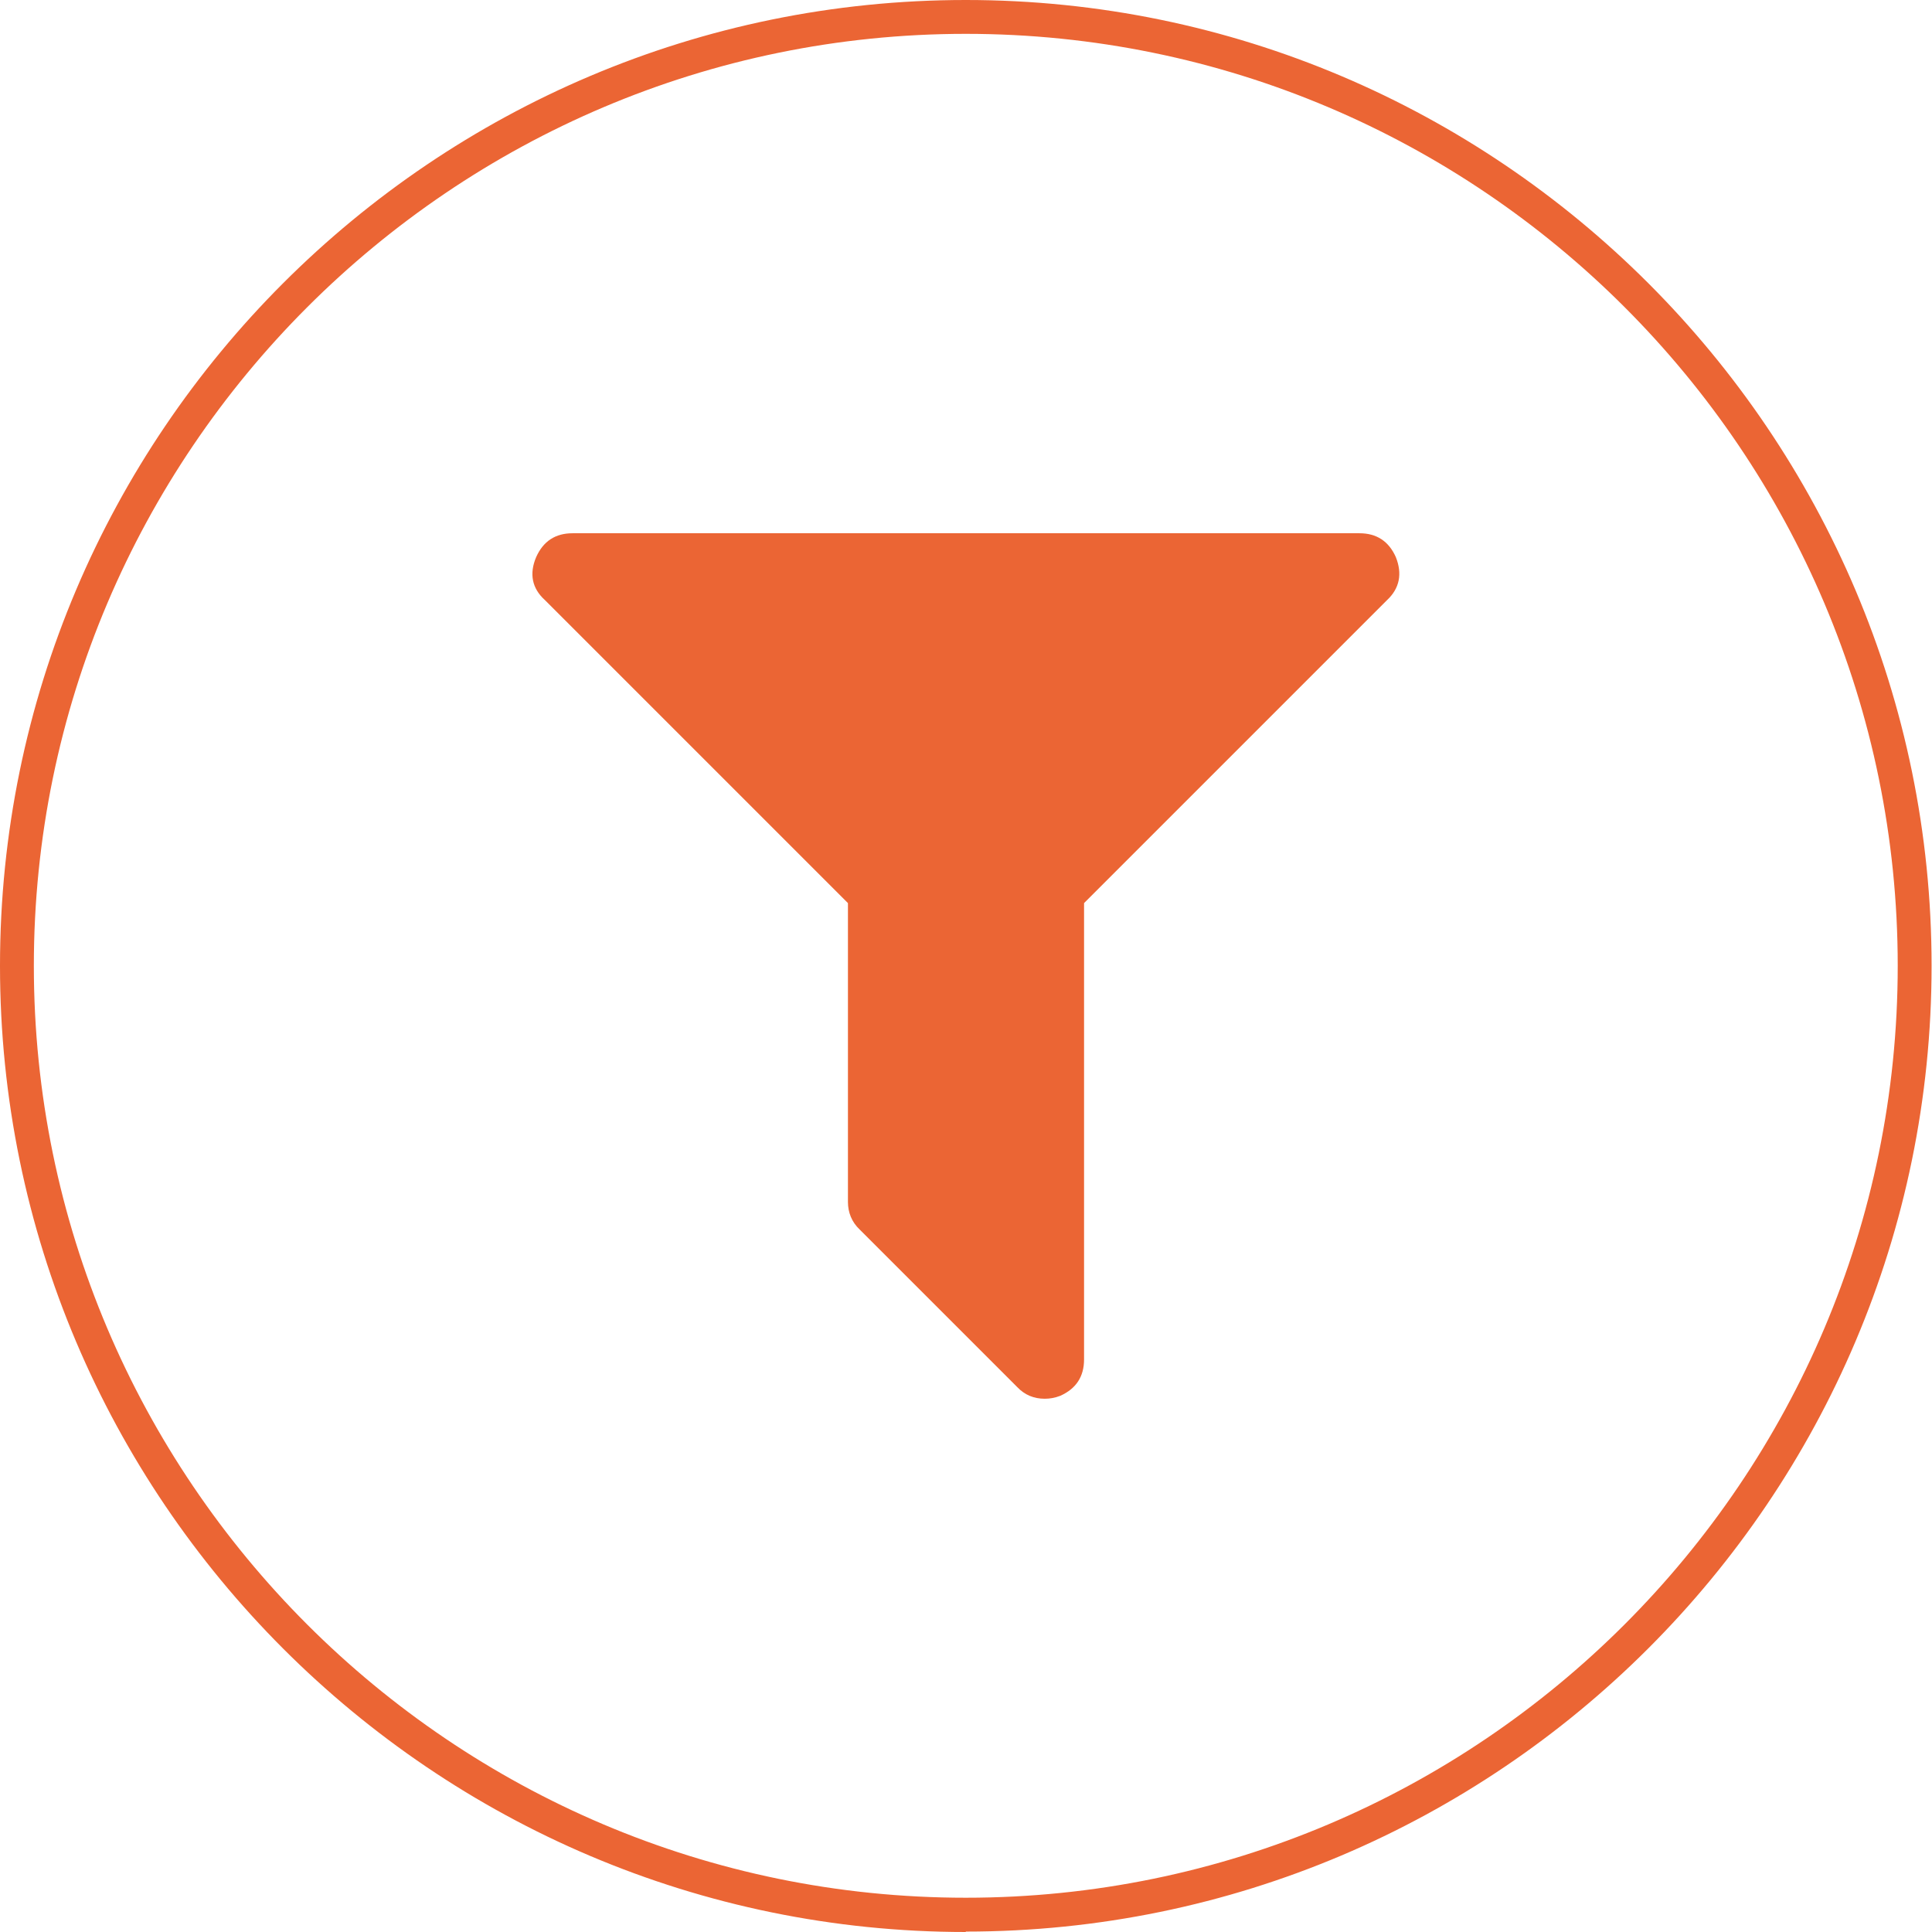 <?xml version="1.0" encoding="UTF-8"?><svg id="Layer_2" xmlns="http://www.w3.org/2000/svg" viewBox="0 0 46.23 46.23"><g id="Layer_1-2"><g><path d="M23.11,46.23C10.37,46.23,0,35.86,0,23.11S10.37,0,23.11,0s23.11,10.37,23.11,23.11-10.37,23.11-23.11,23.11ZM23.11,.81C10.82,.81,.81,10.82,.81,23.11s10,22.3,22.3,22.3,22.3-10,22.3-22.3S35.41,.81,23.11,.81Z" style="fill:#eb6534;"/><path d="M33.4,13.33c-.17-.38-.46-.57-.87-.57H13.7c-.41,0-.7,.19-.87,.57-.17,.4-.1,.75,.21,1.03l7.25,7.25v7.15c0,.25,.09,.48,.28,.66l3.77,3.77c.18,.19,.4,.28,.66,.28,.12,0,.24-.02,.37-.07,.38-.17,.57-.46,.57-.87v-10.92l7.25-7.25c.3-.28,.37-.63,.21-1.03h0Z" style="fill:#eb6534;"/></g></g></svg>